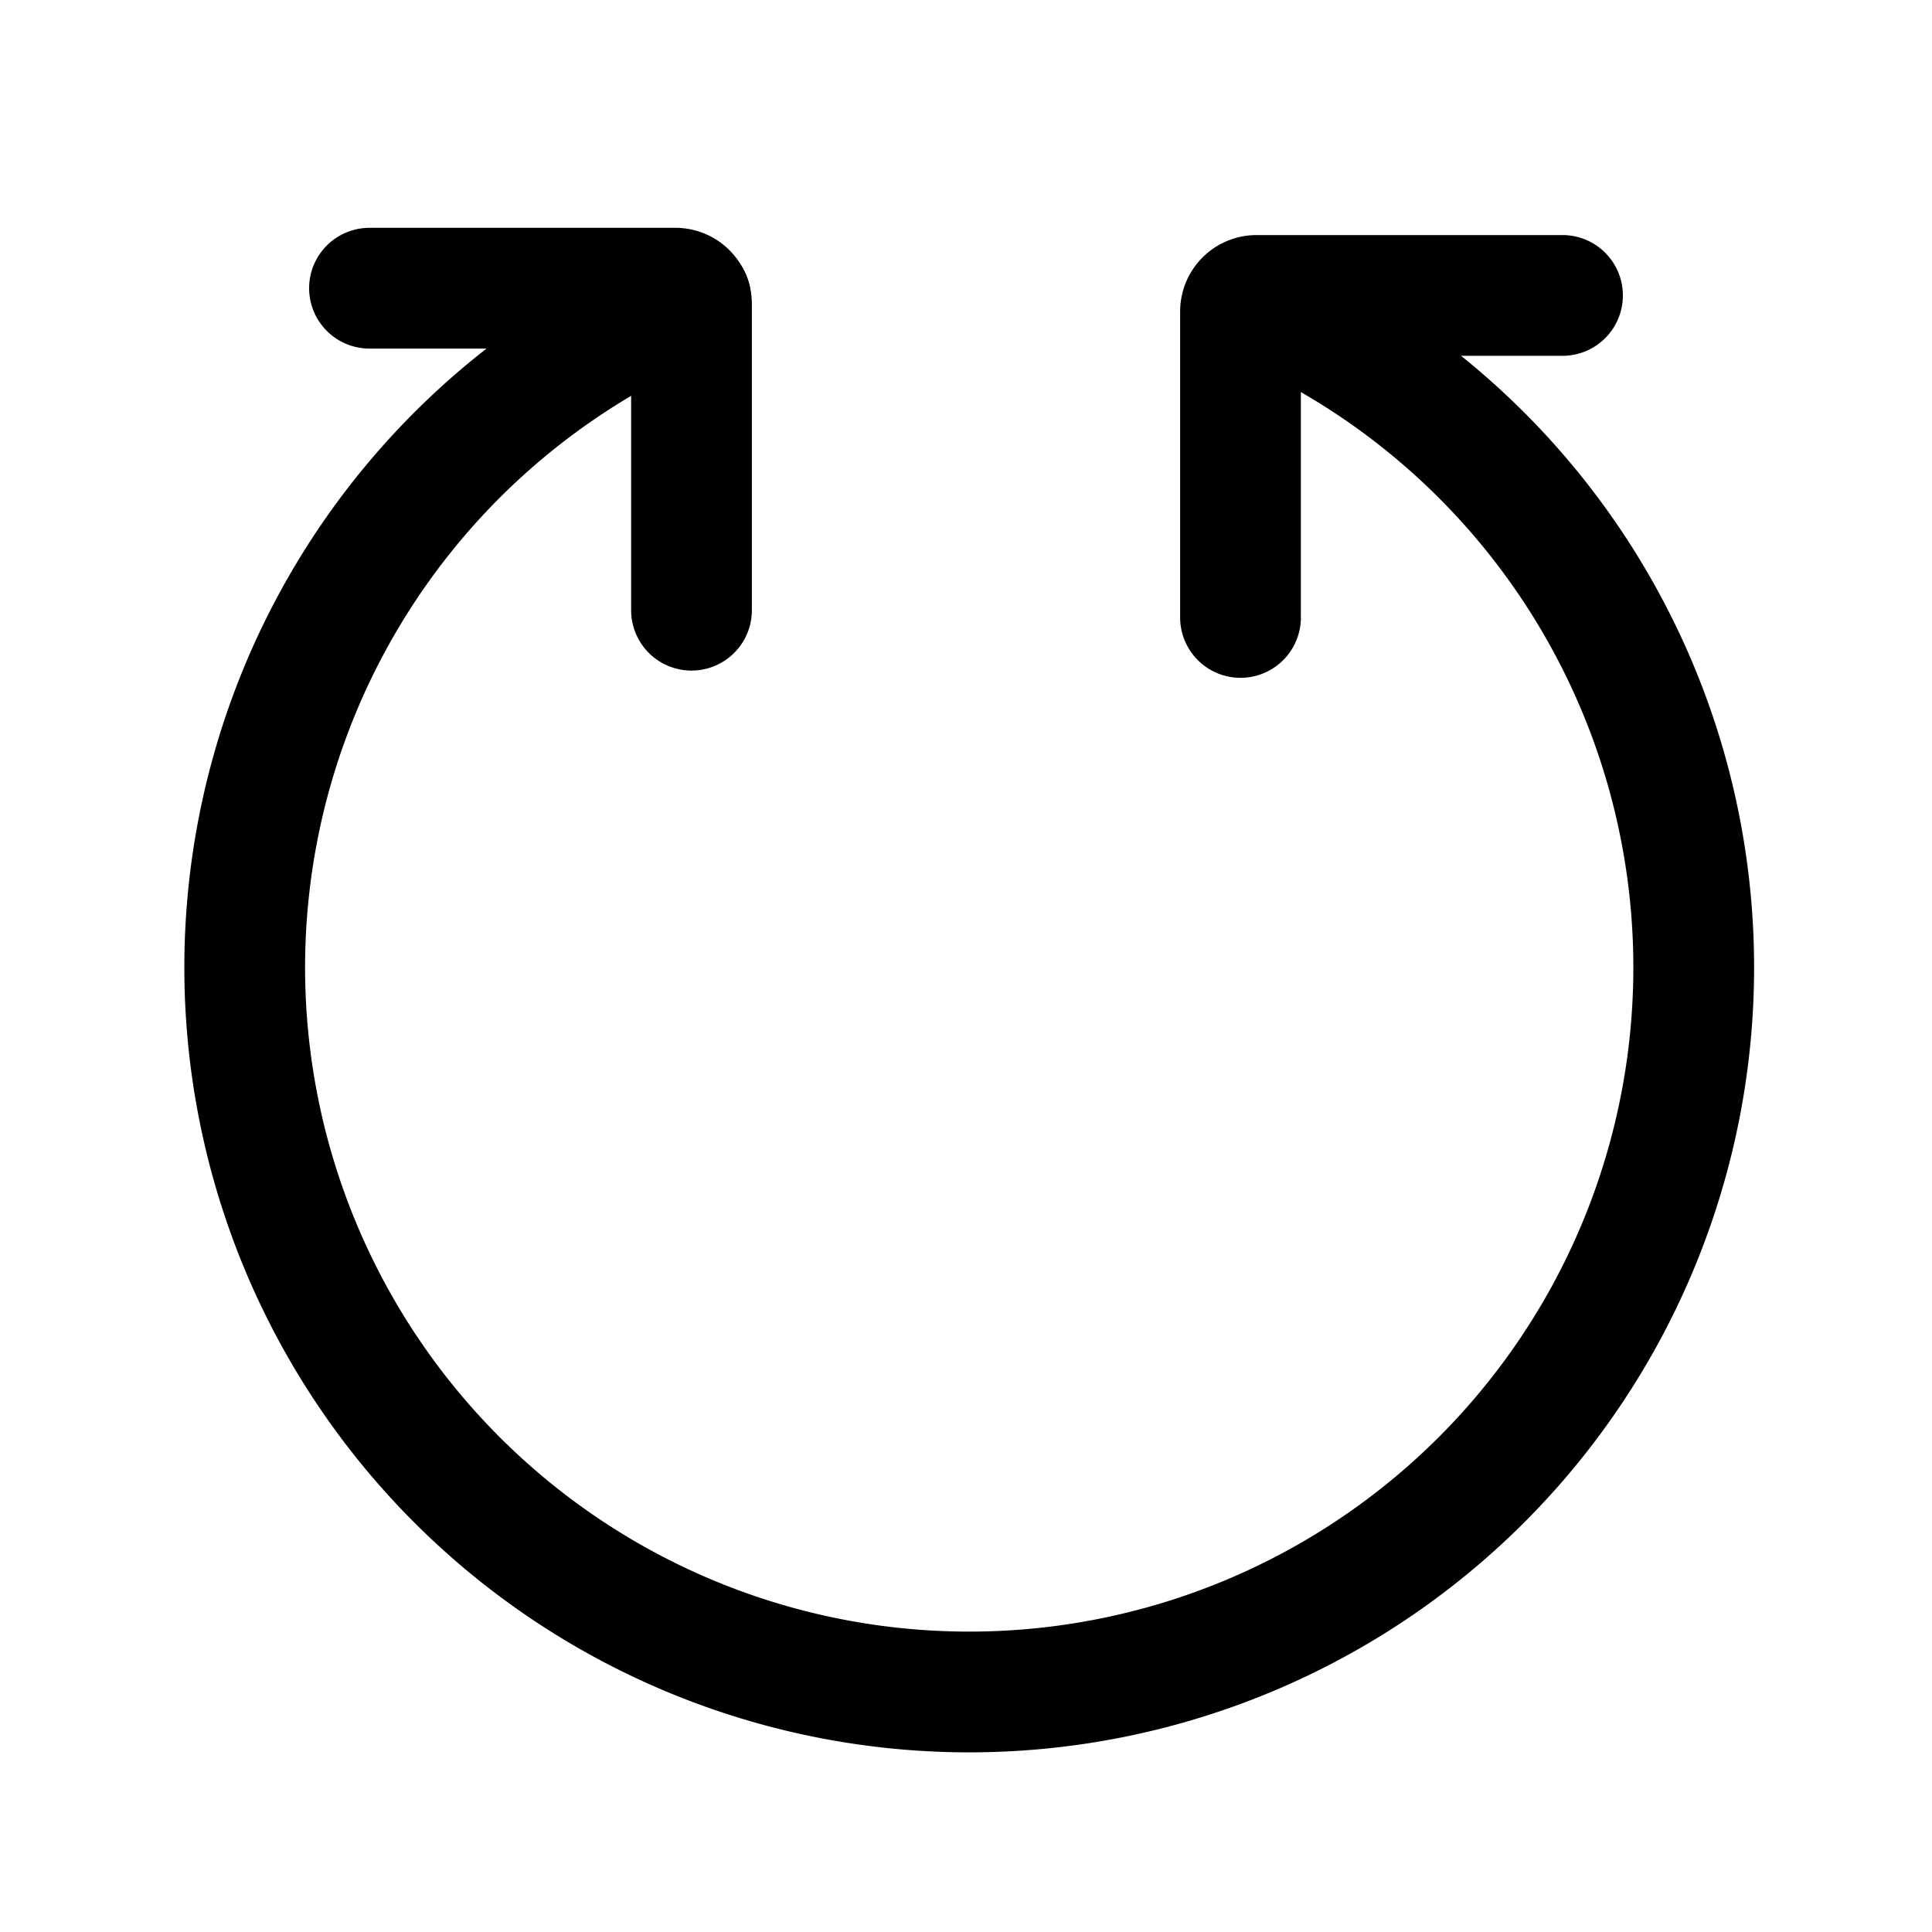 <?xml version="1.0" encoding="utf-8"?>
<svg width="800px" height="800px" viewBox="0 0 24 24" xmlns="http://www.w3.org/2000/svg">
<defs>
<style>.cls-1{fill:none;stroke:#000000;stroke-linecap:round;stroke-linejoin:round;stroke-width:1.5px;fill-rule:evenodd;}</style>
</defs>
<g id="ic-directions-again">
<path class="cls-1" d="M15.5,3.71a9,9,0,1,1-6.92,0"/>
<path class="cls-1" d="M4.59,3.58h3.8a.2.2,0,0,1,.2.2v3.8"/>
<path class="cls-1" d="M19.41,3.67h-3.8a.2.2,0,0,0-.2.2v3.8"/>
</g>
</svg>